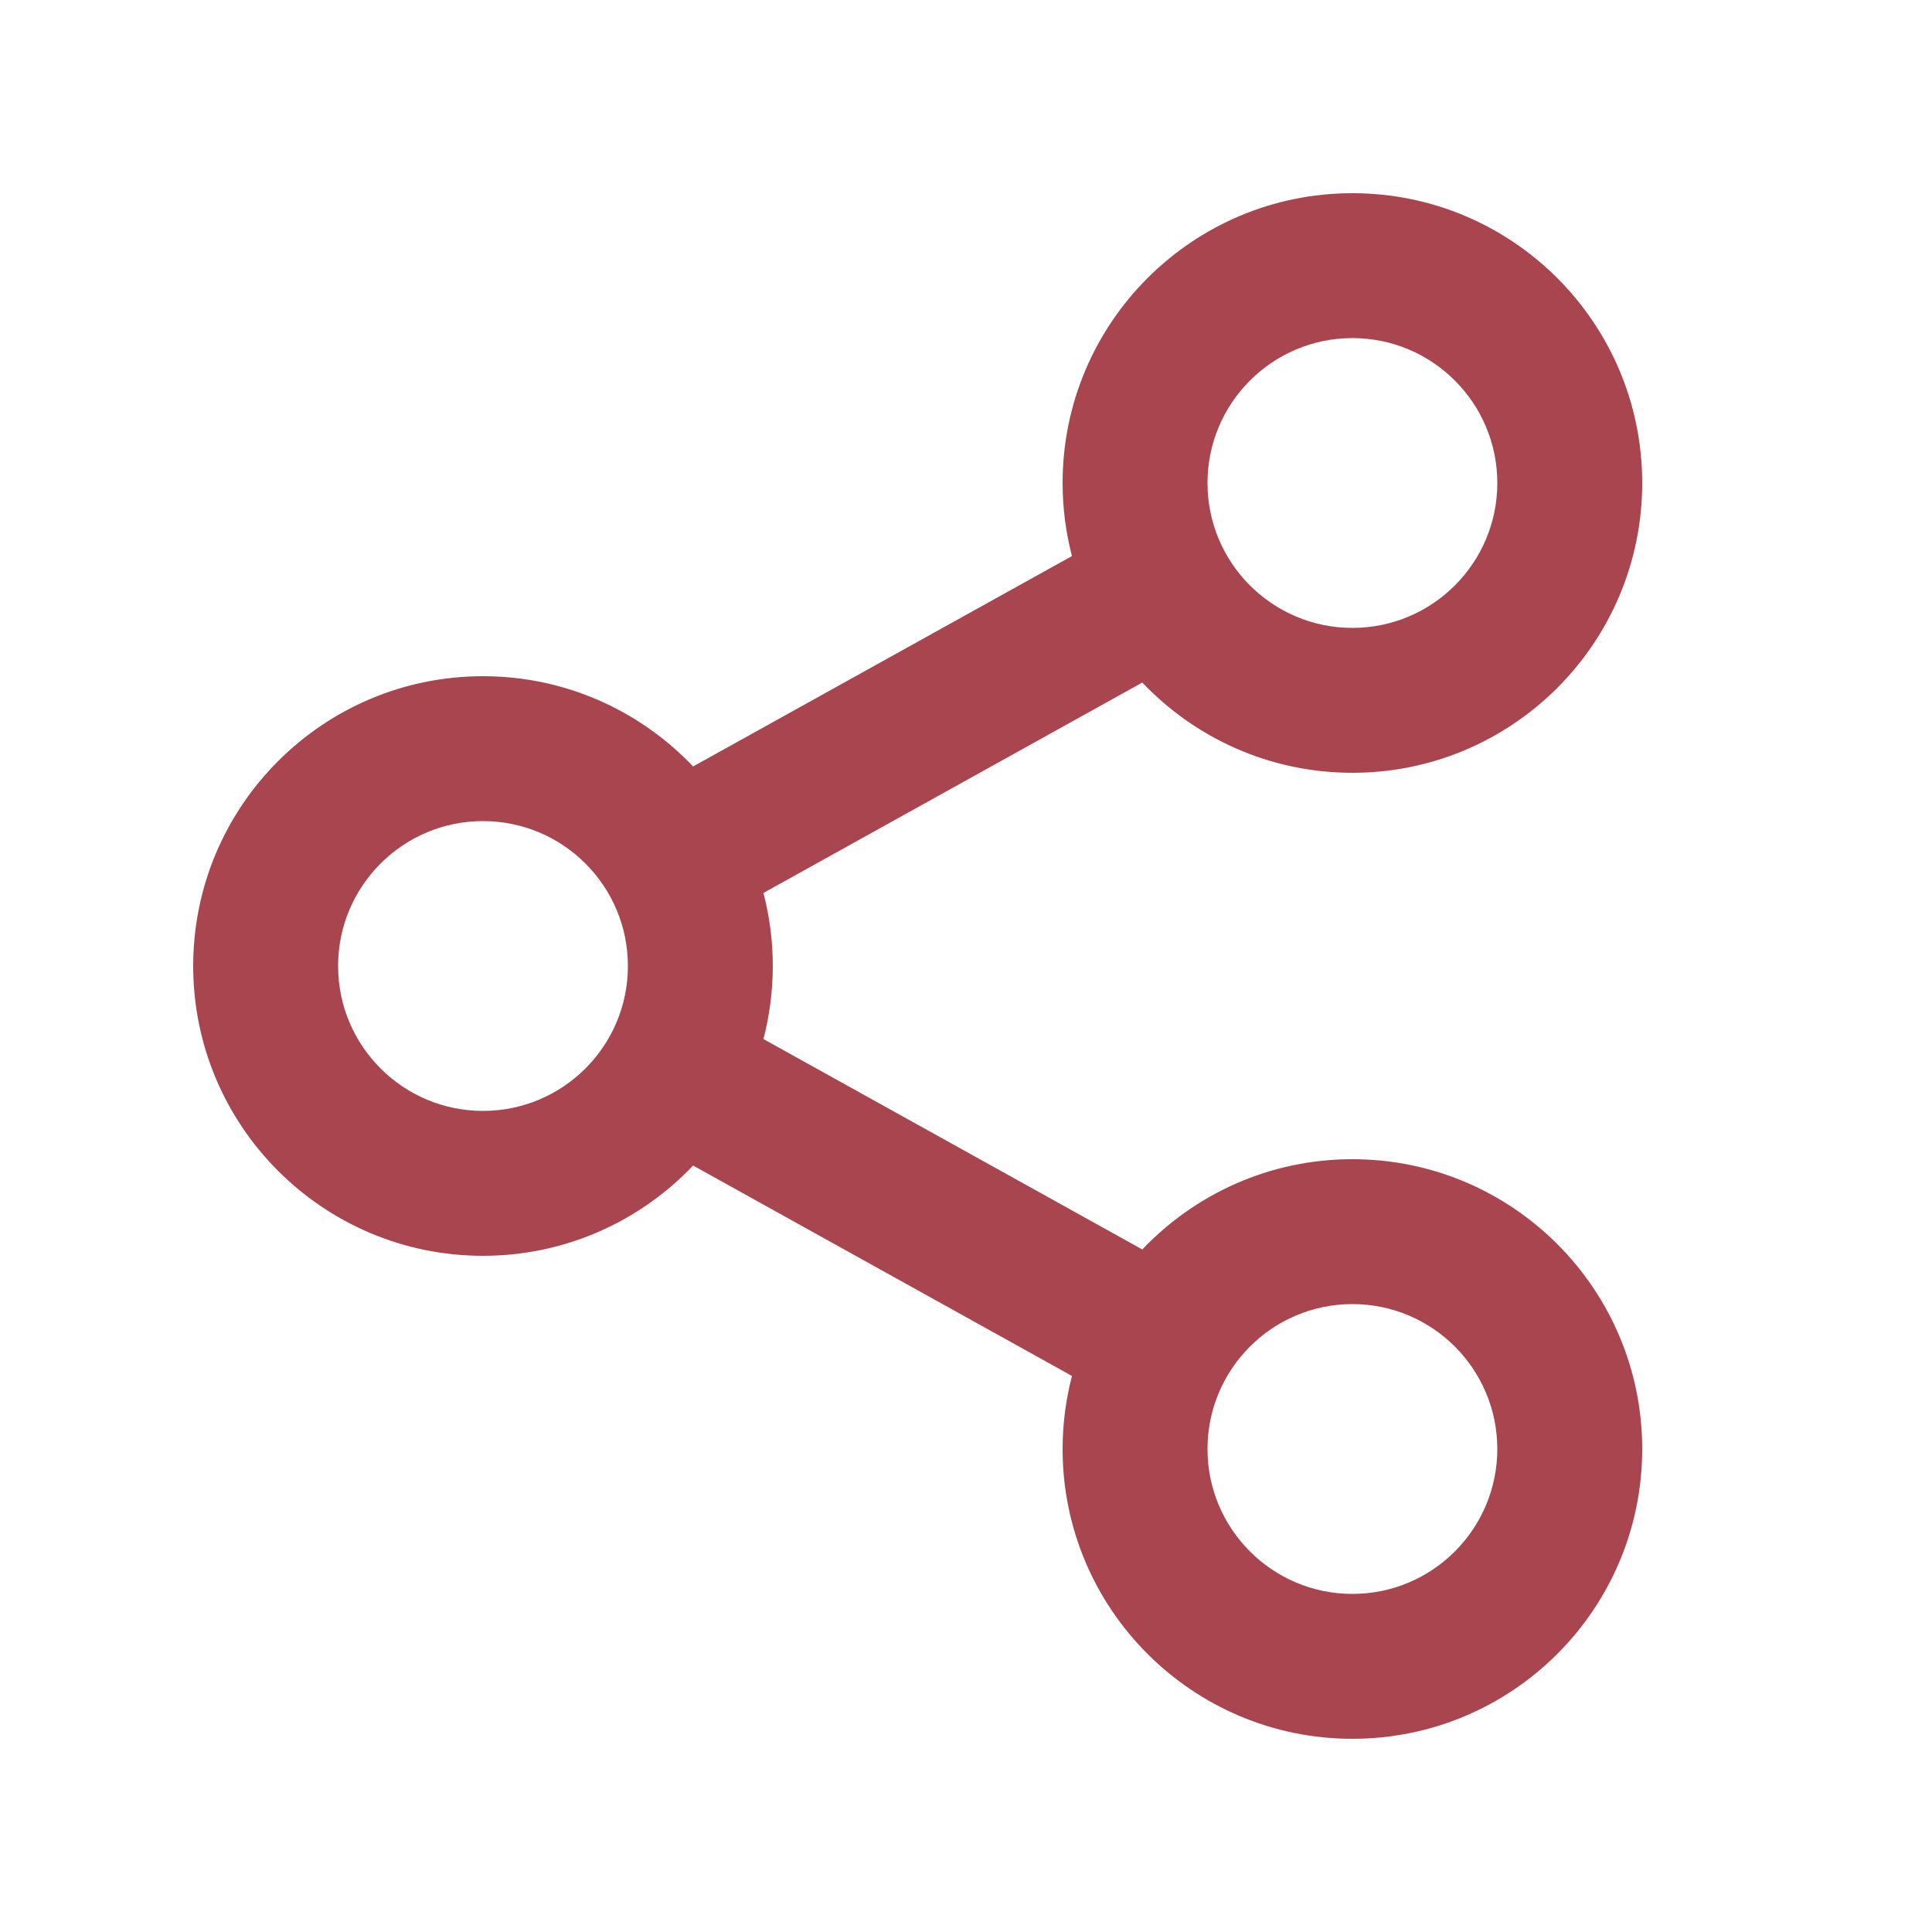 <svg width="640" height="640" xmlns="http://www.w3.org/2000/svg" xmlns:xlink="http://www.w3.org/1999/xlink" xml:space="preserve" overflow="hidden"><g transform="translate(-320 -40)"><g><path d="M816 200C816 173.5 794.5 152 768 152 741.5 152 720 173.5 720 200 720 226.5 741.5 248 768 248 794.5 248 816 226.5 816 200ZM864 200C864 253 821 296 768 296 740.6 296 715.9 284.5 698.4 266.1L572.9 335.8C574.9 343.5 576 351.6 576 360 576 368.4 574.9 376.5 572.9 384.2L698.4 453.9C715.9 435.5 740.6 424 768 424 821 424 864 467 864 520 864 573 821 616 768 616 715 616 672 573 672 520 672 511.7 673.1 503.5 675.1 495.8L549.6 426.1C532.1 444.5 507.4 456 480 456 427 456 384 413 384 360 384 307 427 264 480 264 507.4 264 532.1 275.5 549.6 293.9L675.1 224.2C673.1 216.5 672 208.4 672 200 672 147 715 104 768 104 821 104 864 147 864 200ZM528 360C528 333.5 506.5 312 480 312 453.5 312 432 333.5 432 360 432 386.5 453.5 408 480 408 506.5 408 528 386.5 528 360ZM768 568C794.5 568 816 546.5 816 520 816 493.5 794.5 472 768 472 741.5 472 720 493.5 720 520 720 546.5 741.5 568 768 568Z" fill="#A8454E" fill-rule="nonzero" fill-opacity="1"/></g></g></svg>